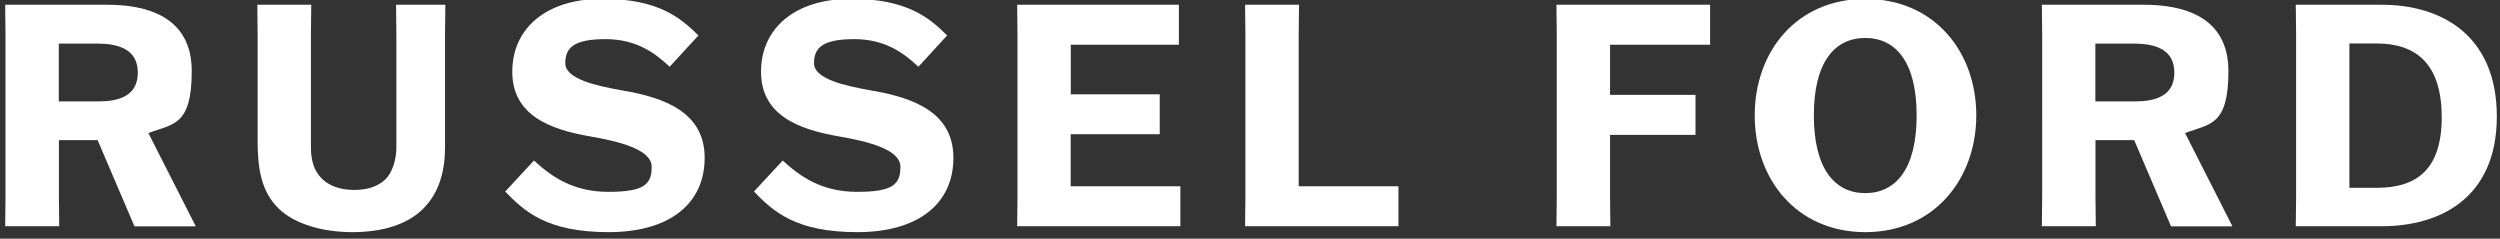 <?xml version="1.0" encoding="UTF-8"?>
<svg xmlns="http://www.w3.org/2000/svg" version="1.1" viewBox="0 0 2363.9 225.7">
  <rect x="0" y="0" width="2363.9" height="225.7" fill="#333333" stroke="none"/>
  <defs>
    <style>
      .cls-1 {
        fill: #fff;
      }
    </style>
  </defs>
  <!-- Generator: Adobe Illustrator 28.7.1, SVG Export Plug-In . SVG Version: 1.2.0 Build 142)  -->
  <g>
    <g id="Calque_1">
      <g id="vecto">
        <g>
          <path class="cls-1" d="M127.1,213.9l-34.8-81.4h-36.6v53.9l.3,27.5H4.9l.3-27.5V32l-.3-27.5h96.7c36,0,79.7,10.5,79.7,62.7s-17.9,49.8-41,58.6l44.5,87.6v.6h-57.7ZM55.6,95.9h37.2c18.8,0,37.5-4.7,37.5-27.2s-18.8-27.5-38.7-27.5h-36s0,54.8,0,54.8Z"/>
          <path class="cls-1" d="M294,32v107.2c0,12,2.6,22,10.2,29.6,6.7,6.7,17,10.8,30.8,10.8s23.4-4.1,29.6-10.2,10.2-18.2,10.2-29.9V32l-.3-27.5h46.6l-.3,27.5v106.9c0,22-5,43.1-21.1,58.9-14.4,14.1-37.2,21.7-66.5,21.7s-55.1-8.2-69.4-22c-17.3-16.7-20.2-39-20.2-65.3V32l-.3-27.5h51l-.3,27.5h0Z"/>
          <path class="cls-1" d="M633.2,63.1c-13.5-12.6-31-26.1-60.6-26.1s-38.1,7.9-38.1,22.8,29.3,21.4,54.5,25.8c39.2,6.7,77.3,20.5,77.3,63.6s-32.8,70.3-90.8,70.3-79.4-19.3-97.8-38.4l27.2-29.3c15.8,14.4,36,29.6,70.3,29.6s41-7.3,41-23.7-30.8-24-58-28.7c-39.2-6.7-73.8-20.5-73.8-61.2S516-1.1,569.6-1.1s74.4,18.5,90.8,34.6l-27.2,29.6h0Z"/>
          <path class="cls-1" d="M868.4,63.1c-13.5-12.6-31-26.1-60.6-26.1s-38.1,7.9-38.1,22.8,29.3,21.4,54.5,25.8c39.2,6.7,77.3,20.5,77.3,63.6s-32.8,70.3-90.8,70.3-79.4-19.3-97.8-38.4l27.2-29.3c15.8,14.4,36,29.6,70.3,29.6s41-7.3,41-23.7-30.8-24-58-28.7c-39.2-6.7-73.8-20.5-73.8-61.2S751.2-1.1,804.8-1.1s74.4,18.5,90.8,34.6l-27.2,29.6Z"/>
          <path class="cls-1" d="M1096.5,126.9h-84.1v49.2h103.7v37.8h-154.3l.3-27.5V32l-.3-27.5h152.9v37.8h-102.2v46.9h84.1v37.8Z"/>
          <path class="cls-1" d="M1177.3,213.9l.3-27.5V32l-.3-27.5h51l-.3,27.5v144.1h94.3v37.8h-145,0Z"/>
          <path class="cls-1" d="M1603.2,127.5h-80.8v58.9l.3,27.5h-51l.3-27.5V32l-.3-27.5h145.3v37.8h-94.6v47.4h80.8v37.8h0Z"/>
          <path class="cls-1" d="M1659.2,109.1c0-60.3,39.5-110.1,104.6-110.1s104.9,49.8,104.9,110.1-40.1,110.4-104.9,110.4-104.6-49.8-104.6-110.4h0ZM1812.3,109.1c0-50.7-19.9-73.2-48.6-73.2s-48.6,22.5-48.6,73.2,19.9,73.5,48.6,73.5,48.6-22.6,48.6-73.5Z"/>
          <path class="cls-1" d="M2052.8,213.9l-34.8-81.4h-36.6v53.9l.3,27.5h-51l.3-27.5V32l-.3-27.5h96.7c36,0,79.7,10.5,79.7,62.7s-17.9,49.8-41,58.6l44.5,87.6v.6h-57.7ZM1981.3,95.9h37.2c18.8,0,37.5-4.7,37.5-27.2s-18.8-27.5-38.7-27.5h-36s0,54.8,0,54.8Z"/>
          <path class="cls-1" d="M2170.8,4.5h81.4c56.5,0,108.7,29,108.7,105.7s-53.3,103.7-108.7,103.7h-81.4l.3-27.5V32l-.3-27.5h0ZM2221.5,177.6h25.8c37.8,0,61.5-17.3,61.5-66.8s-23.4-69.7-61.5-69.7h-25.8v136.5Z"/>
        </g>
      </g>
    </g>
  </g>
</svg>